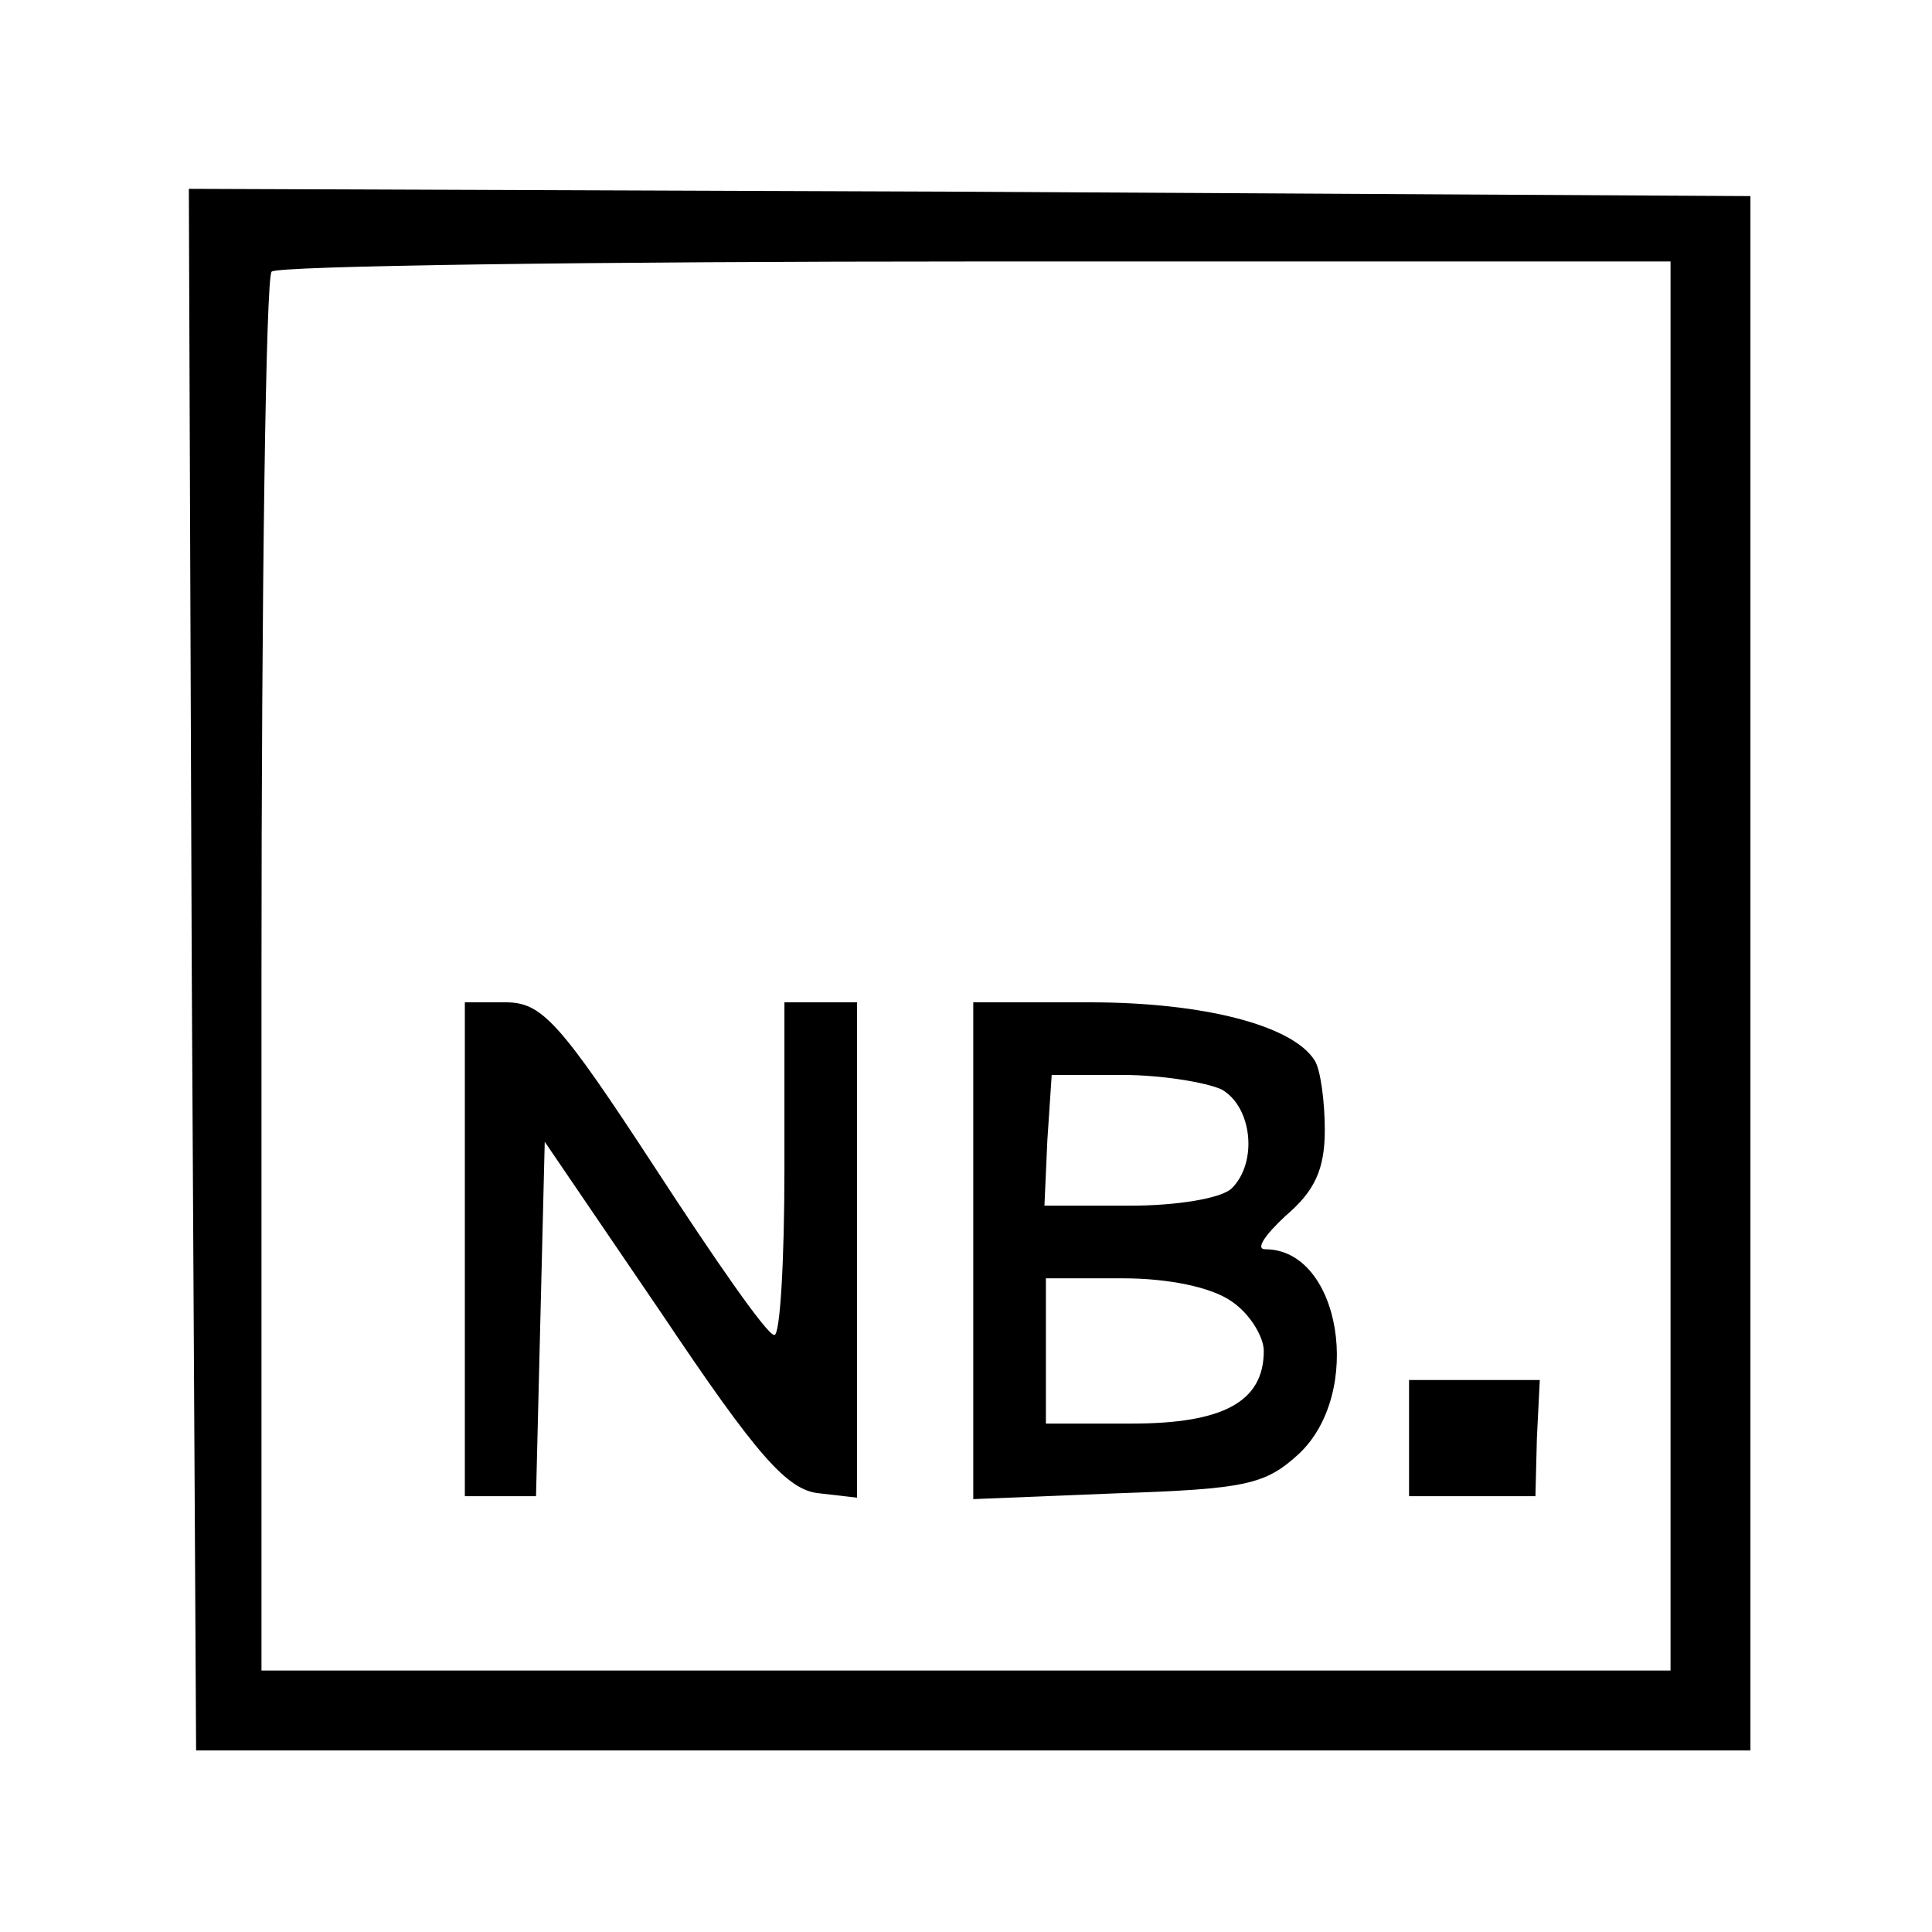 <?xml version="1.0" standalone="no"?>
<!DOCTYPE svg PUBLIC "-//W3C//DTD SVG 20010904//EN"
 "http://www.w3.org/TR/2001/REC-SVG-20010904/DTD/svg10.dtd">
<svg version="1.0" xmlns="http://www.w3.org/2000/svg"
 width="133pt" height="133pt" viewBox="0 0 133 133"
 preserveAspectRatio="xMidYMid meet">
<g transform="translate(0,133) scale(0.1,-0.1)"
fill="#000000" stroke="none">
<path d="M132 663 l3 -538 535 0 535 0 0 535 0 535 -538 3 -537 2 2 -537z
m1018 2 l0 -485 -485 0 -485 0 0 478 c0 263 3 482 7 485 3 4 222 7 485 7 l478
0 0 -485z"/>
<path d="M320 470 l0 -170 25 0 24 0 3 122 3 122 81 -119 c65 -97 86 -121 108
-123 l26 -3 0 170 0 171 -25 0 -25 0 0 -115 c0 -63 -3 -115 -7 -114 -5 0 -41
52 -82 115 -66 101 -78 114 -103 114 l-28 0 0 -170z"/>
<path d="M670 469 l0 -171 99 4 c89 3 102 6 125 27 45 42 29 141 -23 141 -7 0
0 10 14 23 20 17 27 32 27 59 0 20 -3 42 -7 48 -15 24 -76 40 -155 40 l-80 0
0 -171z m171 111 c21 -12 25 -50 7 -68 -7 -7 -38 -12 -70 -12 l-59 0 2 45 3
45 49 0 c26 0 57 -5 68 -10z m7 -146 c12 -8 22 -24 22 -34 0 -35 -28 -50 -91
-50 l-59 0 0 50 0 50 53 0 c31 0 61 -6 75 -16z"/>
<path d="M970 340 l0 -40 43 0 44 0 1 40 2 40 -45 0 -45 0 0 -40z"/>
</g>
</svg>
